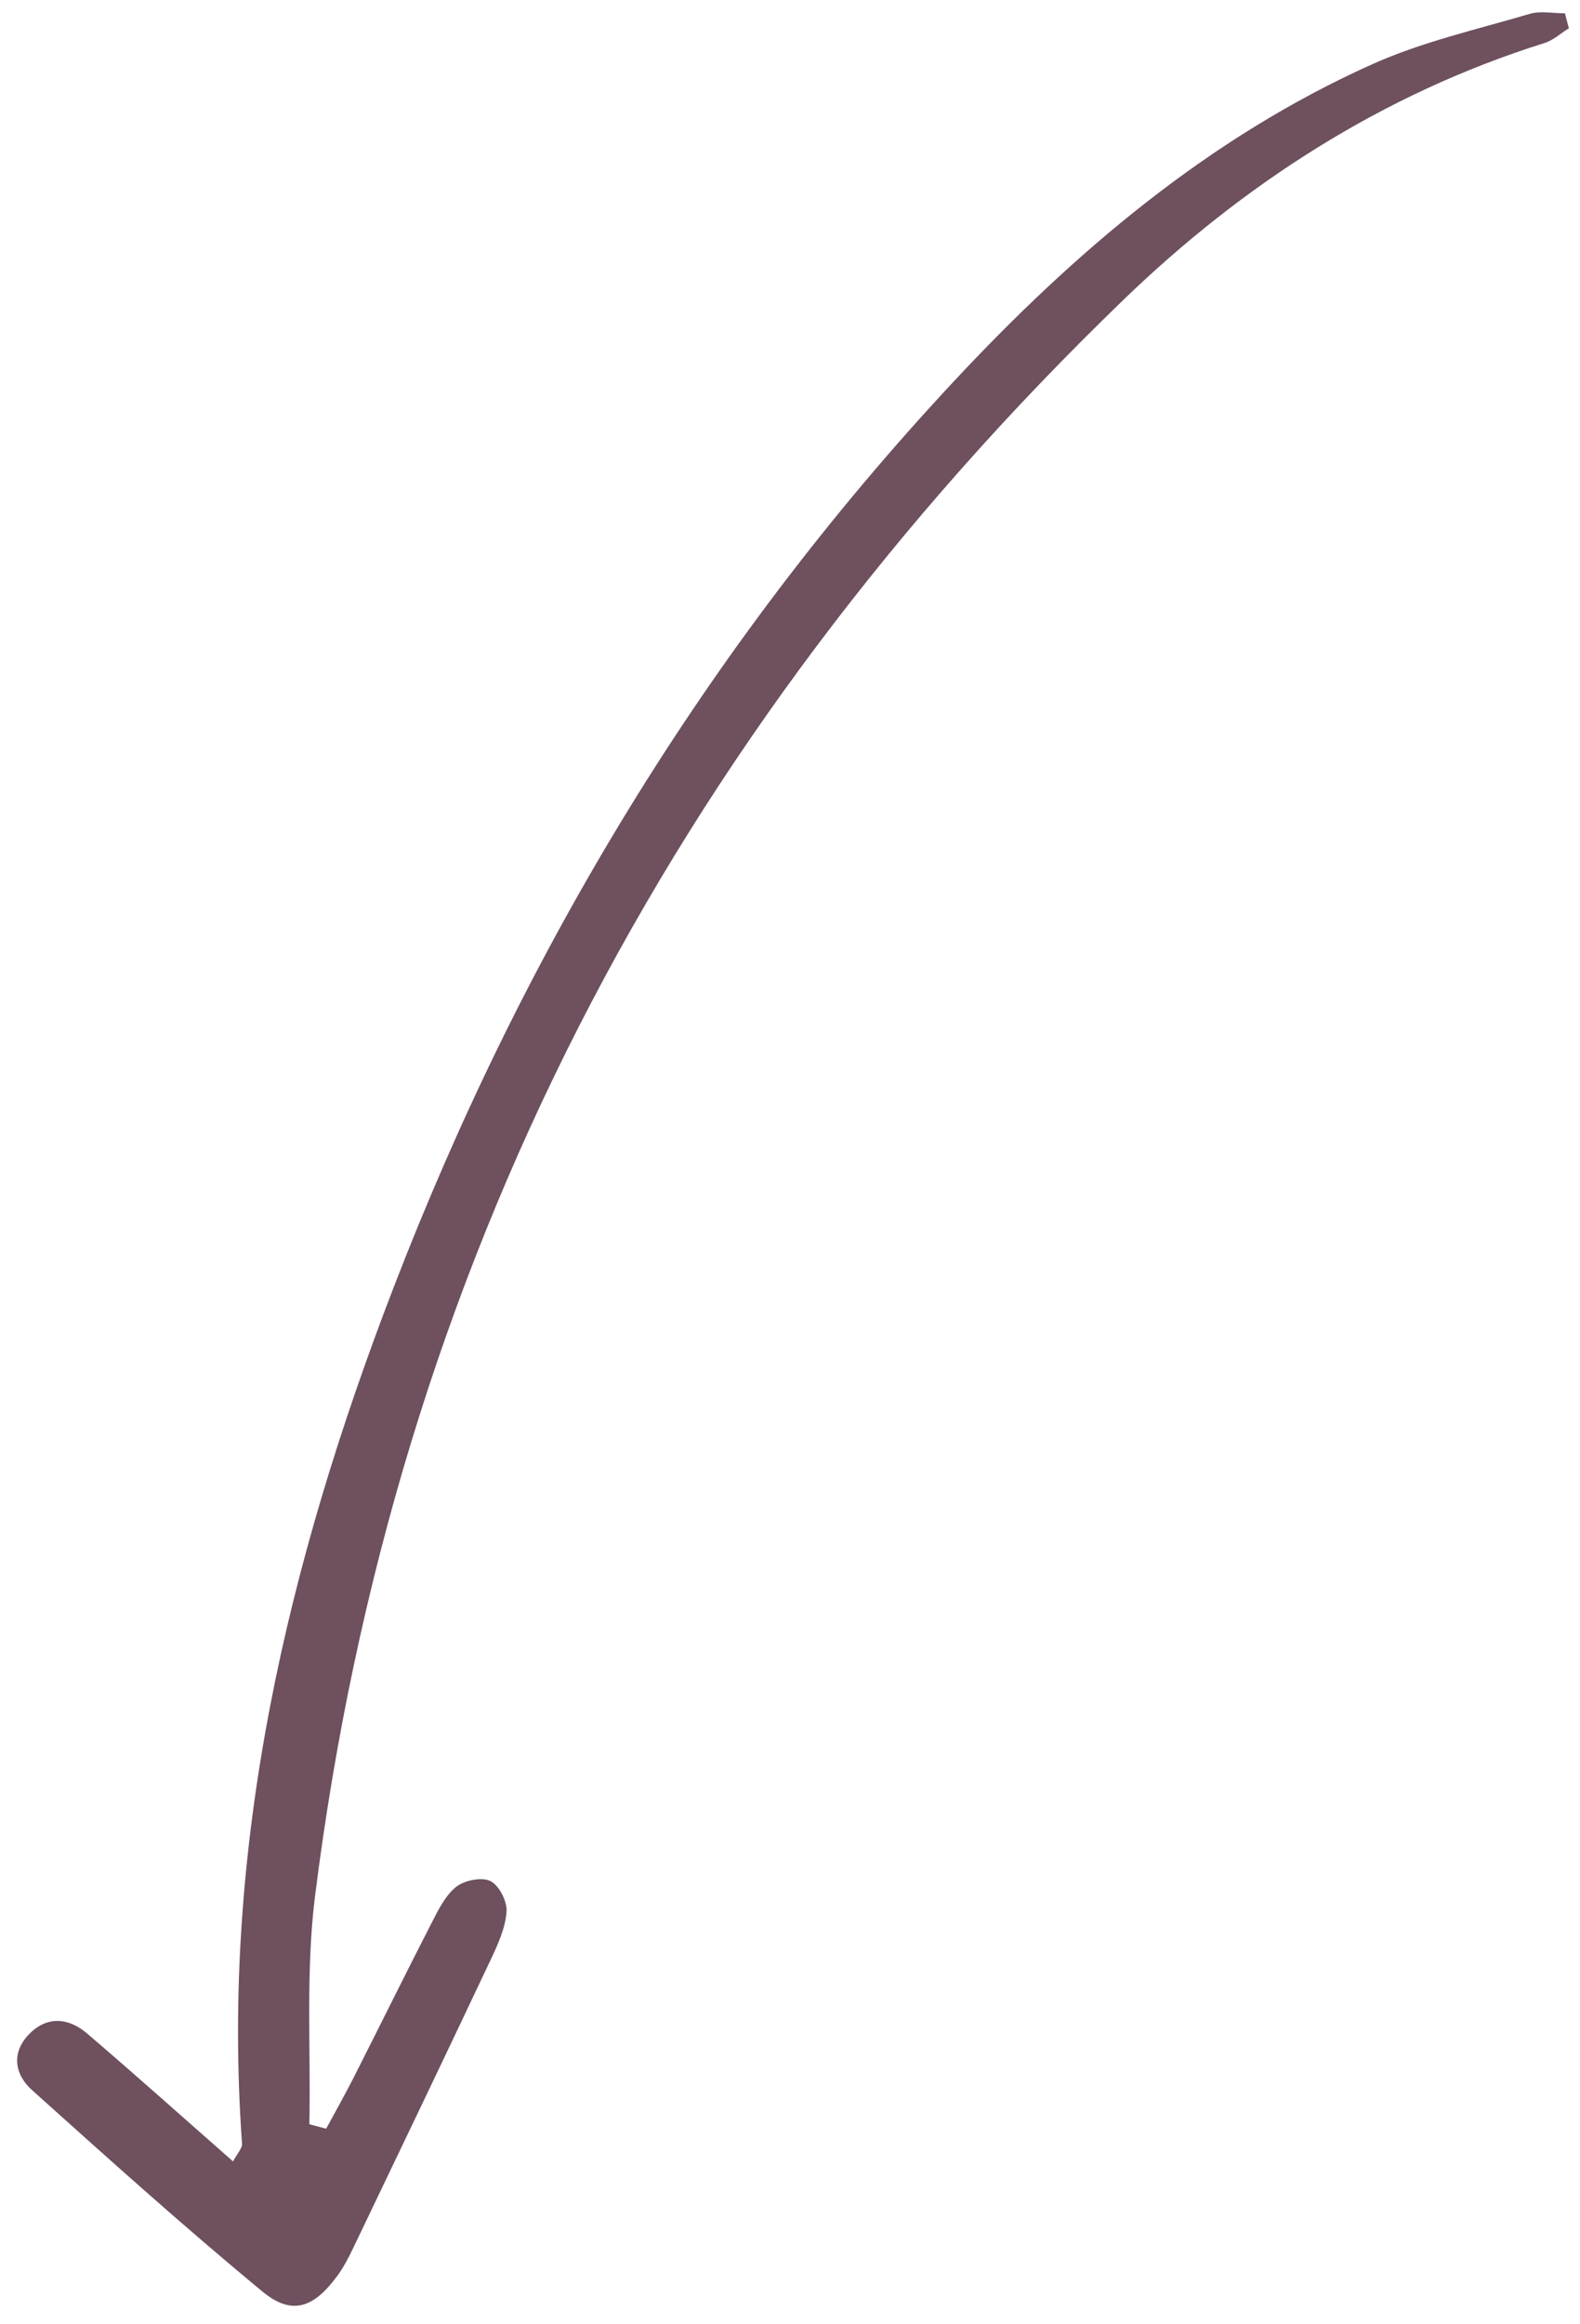 <?xml version="1.0" encoding="UTF-8"?>
<svg width="68px" height="100px" viewBox="0 0 68 100" version="1.1" xmlns="http://www.w3.org/2000/svg" xmlns:xlink="http://www.w3.org/1999/xlink">
    <title>Fill 1</title>
    <g id="Page-1" stroke="none" stroke-width="1" fill="none" fill-rule="evenodd">
        <g id="BI" transform="translate(-829, -715)" fill="#6E505F">
            <g id="Group-3" transform="translate(736, 710.3)">
                <path d="M75.453,64.089 C75.851,64.183 76.291,64.198 76.643,64.382 C83.116,67.762 90.124,69.261 97.3,69.384 C124.414,69.849 148.94,62.126 170.446,45.413 C173.013,43.418 175.19,40.92 177.547,38.655 C177.422,38.44 177.297,38.223 177.172,38.008 C176.368,38.248 175.558,38.472 174.76,38.733 C172.412,39.501 170.073,40.298 167.721,41.053 C167.119,41.246 166.464,41.476 165.864,41.41 C165.409,41.359 164.776,40.942 164.64,40.545 C164.504,40.15 164.745,39.409 165.08,39.12 C165.613,38.66 166.339,38.388 167.021,38.143 C171.328,36.598 175.645,35.081 179.961,33.561 C180.391,33.41 180.833,33.267 181.282,33.196 C182.995,32.926 183.909,33.35 184.065,34.988 C184.482,39.36 184.713,43.751 184.949,48.139 C185.003,49.161 184.427,49.927 183.297,49.925 C182.194,49.922 181.629,49.194 181.55,48.173 C181.336,45.44 181.185,42.702 181.001,39.846 C180.63,39.961 180.319,39.96 180.186,40.114 C171.785,49.819 161.172,56.376 149.594,61.518 C135.387,67.828 120.53,71.517 104.968,72.063 C97.333,72.331 89.752,71.728 82.528,68.978 C80.326,68.14 78.291,66.853 76.208,65.72 C75.78,65.487 75.478,65.022 75.118,64.665 C75.229,64.472 75.341,64.281 75.453,64.089" id="Fill-1" transform="translate(130.035, 52.621) rotate(-225) translate(-130.035, -52.621) "></path>
            </g>
        </g>
    </g>
</svg>
